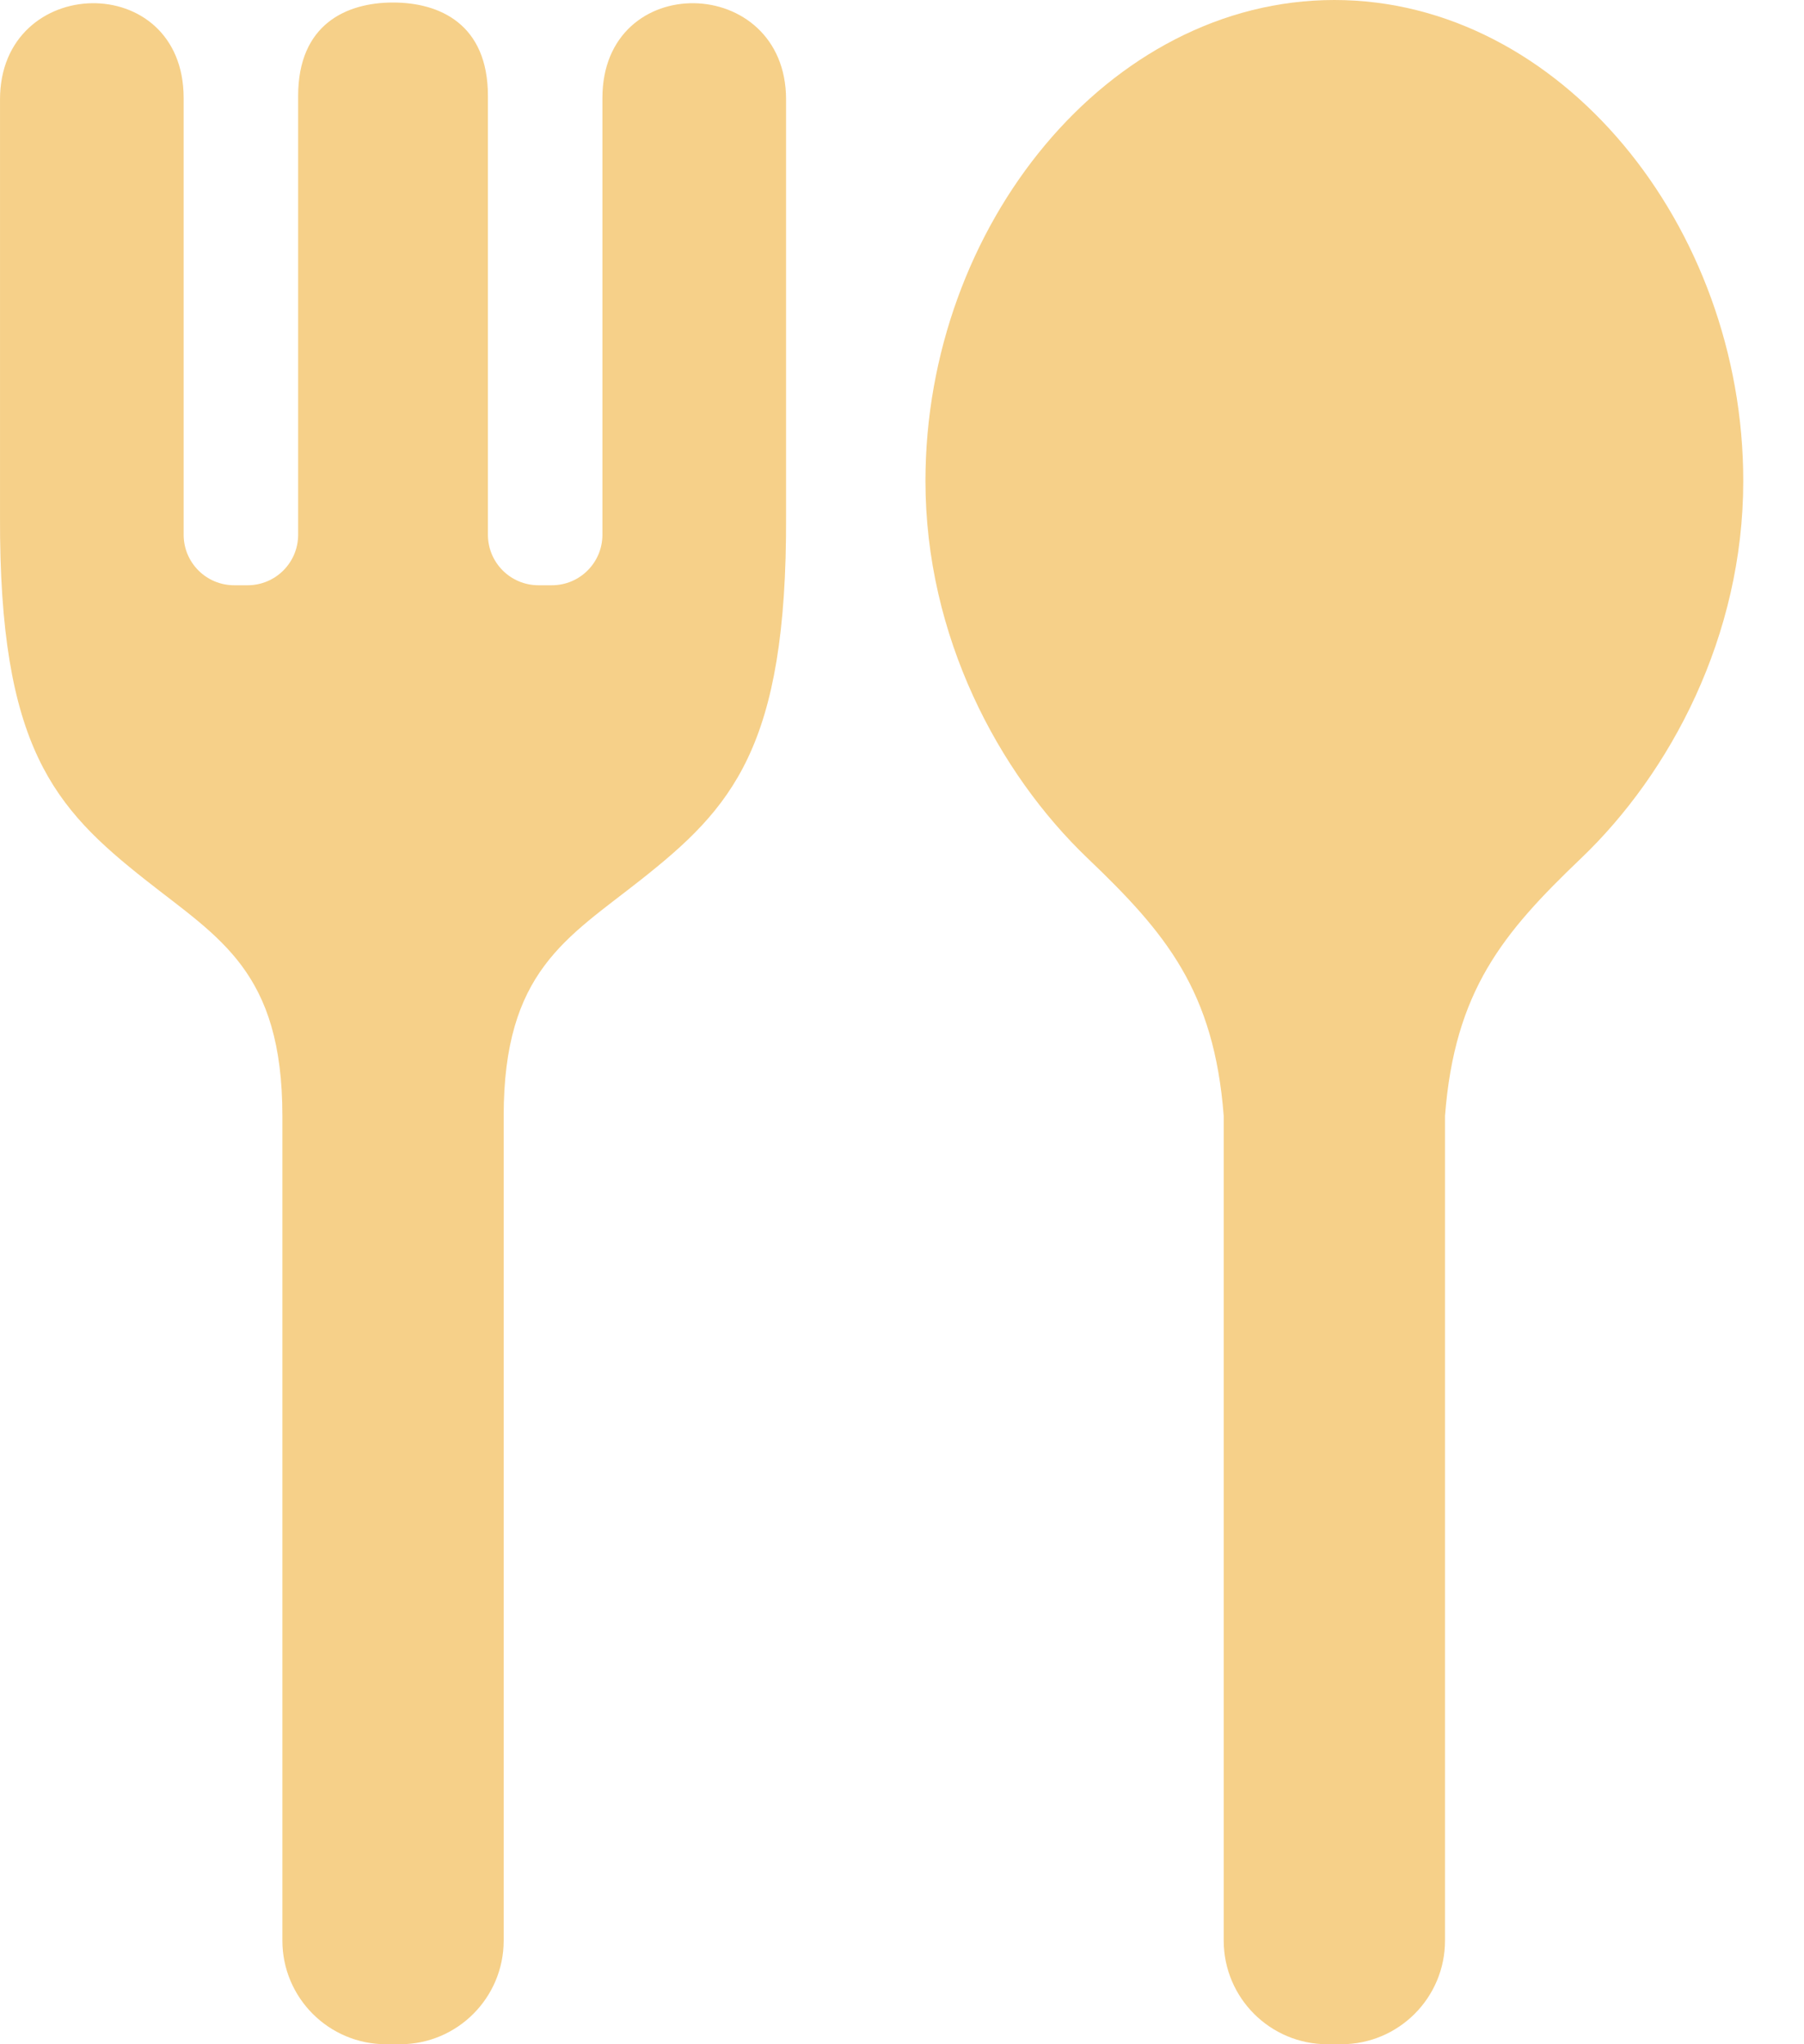 <svg xmlns="http://www.w3.org/2000/svg" fill="none" viewBox="0 0 15 17" height="17" width="15">
<path fill="#F6D089" d="M11.095 0C9.217 0 7.695 1.879 7.695 4C7.695 5.291 8.302 6.429 9.044 7.138C9.695 7.76 10.095 8.24 10.175 9.28V16.138C10.175 16.614 10.561 17 11.037 17H11.153C11.629 17 12.015 16.614 12.015 16.138V9.28C12.095 8.24 12.495 7.76 13.146 7.138C13.888 6.429 14.495 5.291 14.495 4C14.495 1.879 12.972 0 11.095 0Z"></path>
<path fill="#F6D089" d="M5.009 0.815V4.447C5.009 4.679 4.821 4.867 4.589 4.867H4.477C4.245 4.867 4.057 4.679 4.057 4.447V0.798C4.057 0.2 3.655 0.021 3.268 0.021C2.882 0.021 2.479 0.2 2.479 0.798V4.447C2.479 4.679 2.291 4.867 2.059 4.867H1.947C1.715 4.867 1.527 4.679 1.527 4.447V0.815C1.527 -0.256 8.49105e-05 -0.22 8.49105e-05 0.827C8.49105e-05 2.08 8.49105e-05 4.295 8.49105e-05 4.295C-0.007 6.22 0.453 6.72 1.213 7.32C1.825 7.804 2.348 8.08 2.348 9.28V16.138C2.348 16.614 2.734 17 3.21 17H3.327C3.802 17 4.188 16.614 4.188 16.138V9.28C4.188 8.08 4.711 7.804 5.324 7.32C6.084 6.72 6.544 6.22 6.536 4.295C6.536 4.295 6.536 2.08 6.536 0.827C6.536 -0.22 5.009 -0.256 5.009 0.815Z"></path>
</svg>
